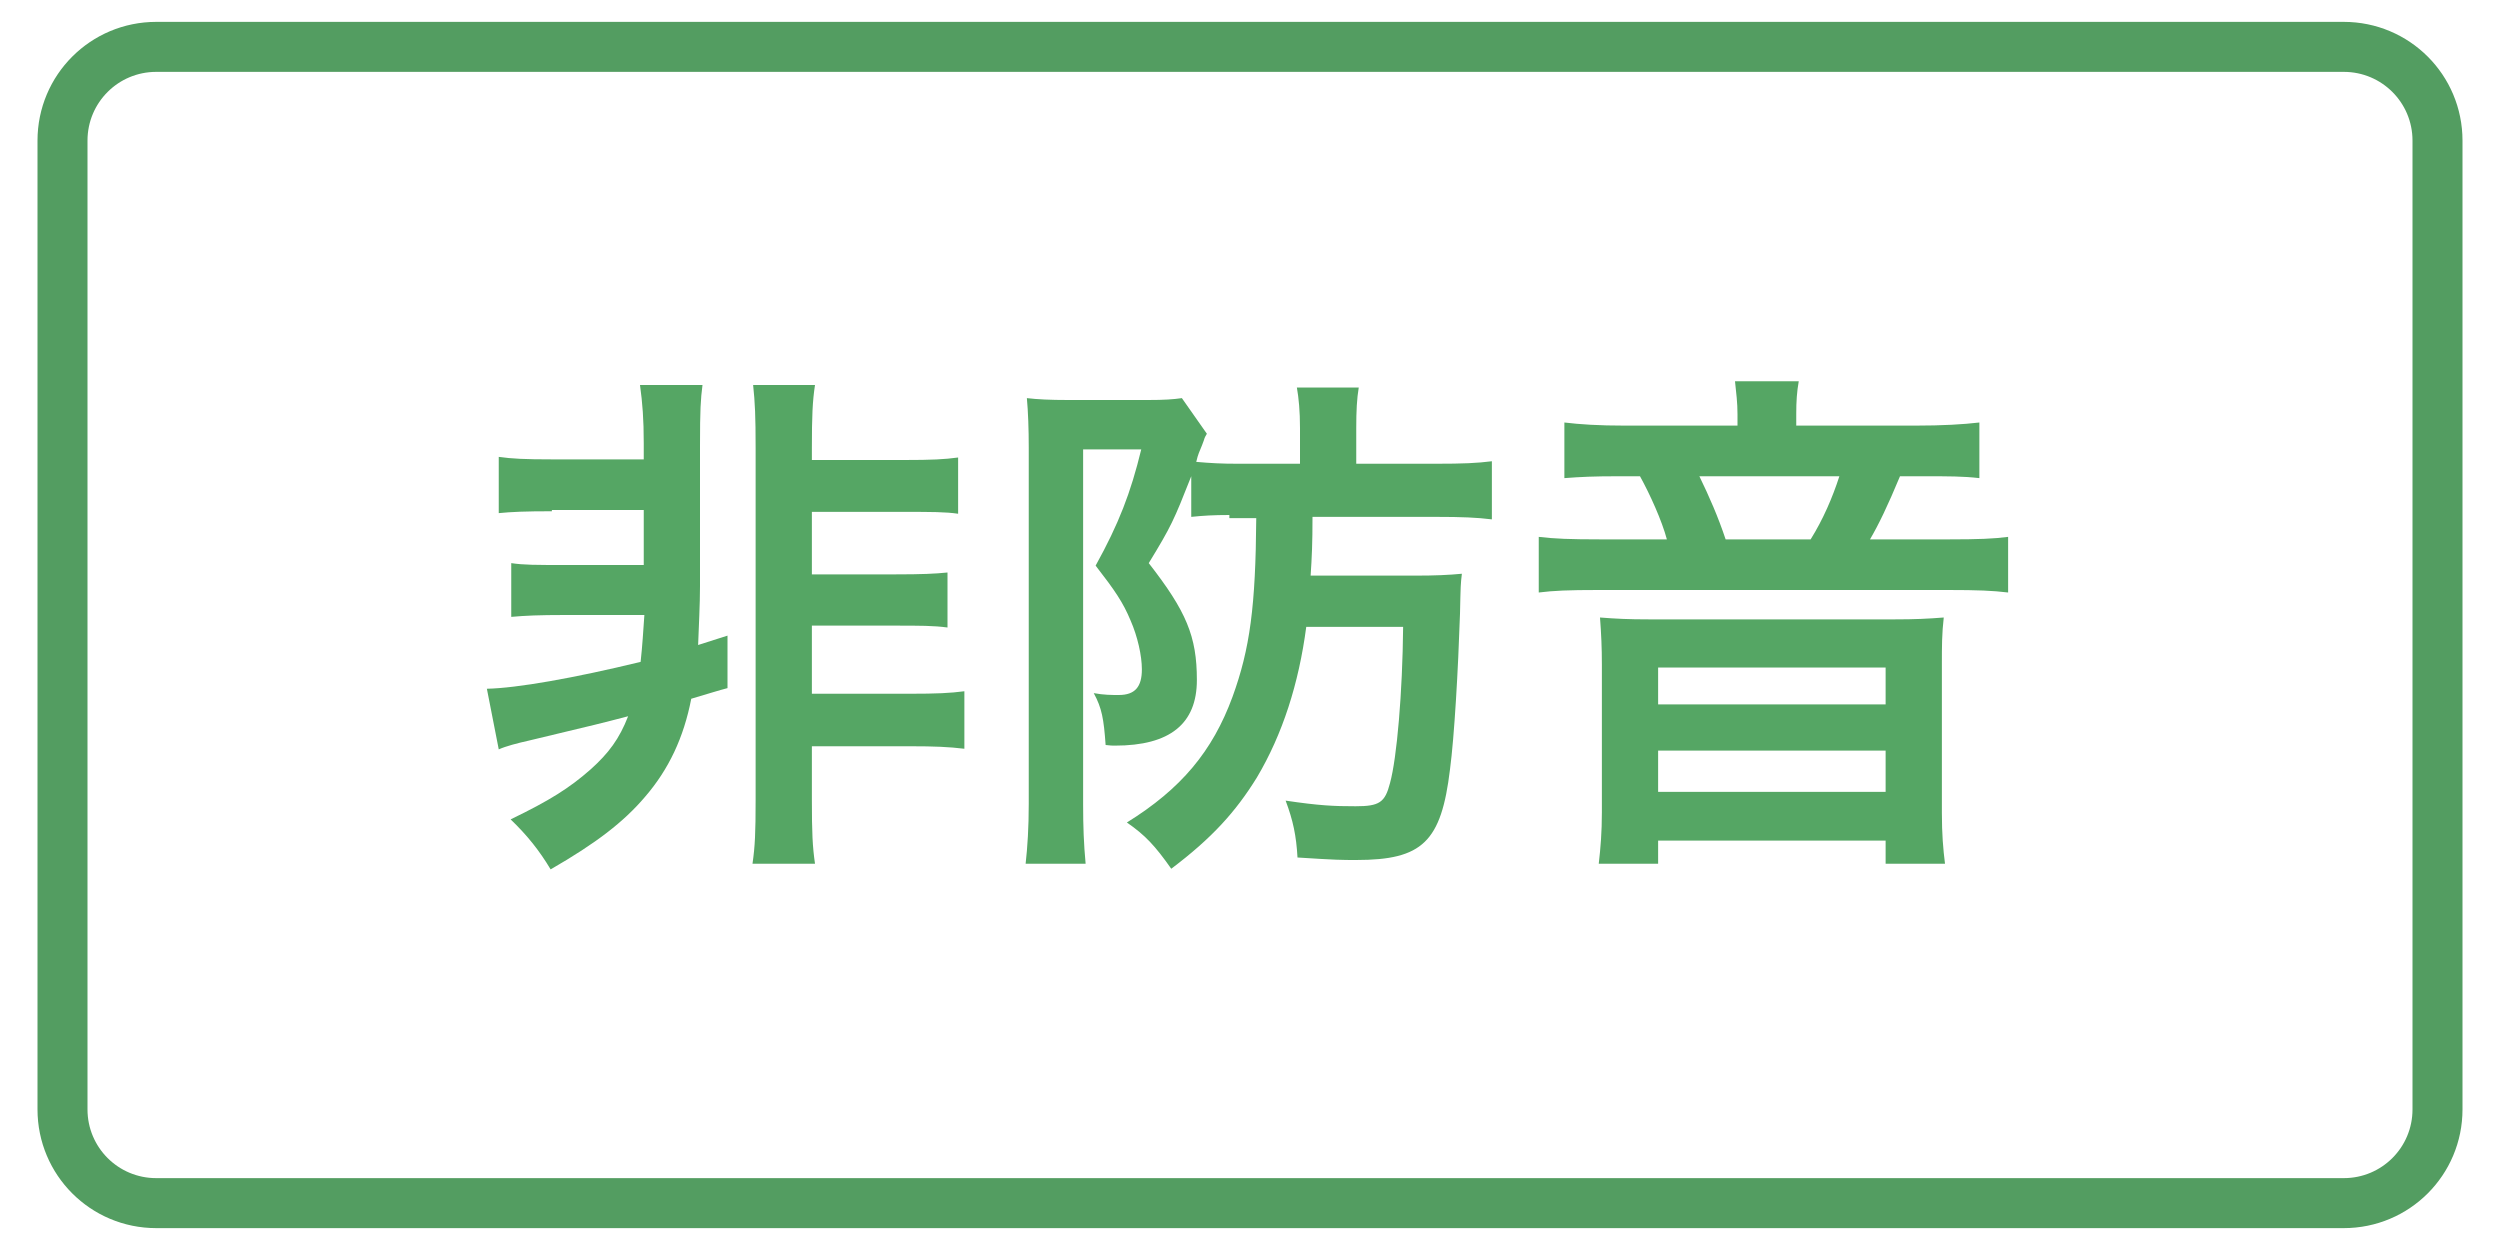 <?xml version="1.0" encoding="utf-8"?>
<!-- Generator: Adobe Illustrator 22.1.0, SVG Export Plug-In . SVG Version: 6.00 Build 0)  -->
<svg version="1.1" id="レイヤー_1" xmlns="http://www.w3.org/2000/svg" xmlns:xlink="http://www.w3.org/1999/xlink" x="0px"
	 y="0px" width="400px" height="200px" viewBox="0 0 400 200" style="enable-background:new 0 0 400 200;" xml:space="preserve">
<style type="text/css">
	.st0{fill:#55A664;}
	.st1{fill:none;stroke:#539D61;stroke-width:8;}
</style>
<g>
	<g>
		<path class="st0" d="M88.3,81.8c-4.3,0-6.5,0.1-8.5,0.3v-9c2.1,0.3,4.2,0.4,8.5,0.4H103v-2.6c0-3.8-0.2-6.4-0.6-9.3h10
			c-0.3,2.3-0.4,4-0.4,9.7v22.5c0,2.9-0.2,6.5-0.3,9.4l4.7-1.5v8.4c-1.2,0.3-3.1,0.9-5.8,1.7c-1.2,6.2-3.6,11.3-7.4,15.7
			c-3.4,4-7.8,7.4-15.1,11.6c-1.8-3-3.7-5.4-6.4-8c6.2-3,9.4-5,12.8-8c2.9-2.6,4.6-4.9,6-8.5c-4.6,1.2-4.6,1.2-15.9,3.9
			c-1.8,0.4-3.7,0.9-4.8,1.4l-1.9-9.7c4.8-0.1,13.9-1.7,24.6-4.3c0.3-2.8,0.4-4.7,0.6-7.5H90.4c-4.2,0-6.4,0.1-8.6,0.3v-8.6
			c2,0.3,3.9,0.3,8.6,0.3H103v-8.8H88.3z M129.9,127.9c0,5.4,0.1,7.5,0.5,10.3h-10c0.4-2.8,0.5-4.9,0.5-10.3V71.7
			c0-5.1-0.1-7.3-0.4-10.1h9.9c-0.4,2.6-0.5,5-0.5,10.1v1.9h14.8c4.4,0,6.4-0.1,8.6-0.4v9c-2-0.3-4.3-0.3-8.6-0.3h-14.8v10h13.3
			c4.4,0,6.4-0.1,8.4-0.3v8.8c-2.2-0.3-4.4-0.3-8.4-0.3h-13.3V111h15.6c4.4,0,6.5-0.1,8.8-0.4v9.2c-2.5-0.3-4.7-0.4-8.8-0.4h-15.6
			V127.9z"/>
		<path class="st0" d="M196.7,82.4c-2.5,0-4.2,0.1-6.1,0.3v-6.5c-2.8,7.1-3.2,8-6.8,13.9c6,7.7,7.7,11.7,7.7,18.7
			c0,7-4.3,10.5-13.1,10.5c-0.3,0-0.8,0-1.5-0.1c-0.3-4.2-0.6-5.9-1.9-8.3c1.6,0.3,2.9,0.3,4,0.3c2.6,0,3.7-1.3,3.7-4.1
			c0-2.2-0.7-5.3-1.8-7.8c-1.2-2.9-2.5-4.8-5.6-8.8c3.7-6.7,5.6-11.6,7.3-18.6h-9.3v56.9c0,3.4,0.1,6.2,0.4,9.4h-9.6
			c0.3-2.7,0.5-5.8,0.5-9.6v-57c0-2.9-0.1-5.7-0.3-7.9c1.7,0.2,3.7,0.3,6.6,0.3h12.8c2.6,0,4-0.1,5.4-0.3l4,5.7
			c-0.2,0.4-0.3,0.4-0.5,1.1c-0.1,0.3-0.2,0.5-0.3,0.8c-0.4,1-0.6,1.3-0.9,2.6c2.3,0.2,4,0.3,6.7,0.3h9.9v-5.7
			c0-2.7-0.2-4.8-0.5-6.5h9.9c-0.3,1.8-0.4,3.7-0.4,6.5v5.7h12.6c4.6,0,6.7-0.1,9.1-0.4v9.3c-2.4-0.3-4.8-0.4-8.9-0.4h-19.8
			c0,4.2-0.1,6.4-0.3,9.4h16.7c3.2,0,5.4-0.1,7.5-0.3c-0.2,1.7-0.2,1.8-0.3,6.4c-0.3,9-0.9,19.6-1.6,24.9
			c-1.4,11.6-4.4,14.5-15,14.5c-2.3,0-3.2,0-9.4-0.4c-0.2-3.5-0.7-5.9-1.9-9.1c5.4,0.8,7.7,0.9,11.2,0.9c3.8,0,4.7-0.6,5.5-3.7
			c1.1-4,2-14.5,2.1-25H209c-1.2,9.1-3.8,17.2-7.9,24.1c-3.4,5.5-7.2,9.7-13.7,14.6c-2.6-3.7-4.2-5.4-7.1-7.4
			c8.7-5.4,13.7-11.4,16.9-20.1c2.8-7.7,3.7-14.5,3.8-28.6H196.7z"/>
		<path class="st0" d="M278,66.3c0-1.9-0.2-3.4-0.4-5.3h10.2c-0.3,1.7-0.4,3.2-0.4,5.2v1.9h18.9c4.6,0,7.8-0.2,10.4-0.5v8.9
			c-2.6-0.3-4.9-0.3-8.9-0.3h-3.8c-2,4.8-3.4,7.7-4.8,10.1h12.6c4.8,0,7.2-0.1,9.5-0.4v8.9c-2.5-0.3-4.8-0.4-9.6-0.4h-56
			c-4.8,0-7.1,0.1-9.5,0.4v-8.9c2.5,0.3,5,0.4,9.9,0.4h10.6c-0.8-3-2.7-7.2-4.3-10.1h-3.5c-3.9,0-6,0.1-8.6,0.3v-8.9
			c2.5,0.3,5.4,0.5,9.8,0.5H278V66.3z M303.1,99.1c3.4,0,5.3-0.1,7.9-0.3c-0.3,2.6-0.3,4.6-0.3,7.5V130c0,3.5,0.2,5.8,0.5,8.2h-9.5
			v-3.7h-36.4v3.7h-9.5c0.3-2.6,0.5-5.1,0.5-8.2v-23.7c0-2.6-0.1-4.9-0.3-7.5c2.6,0.2,4.5,0.3,7.9,0.3H303.1z M265.3,112.7h36.4
			v-5.9h-36.4V112.7z M265.3,126.7h36.4v-6.6h-36.4V126.7z M289.7,86.3c2-3.2,3.5-6.7,4.6-10.1h-22.4c1.6,3.3,3,6.5,4.2,10.1H289.7z
			"/>
	</g>
	<path class="st1" d="M375,192.5H25c-8.3,0-15-6.7-15-15v-155c0-8.3,6.7-15,15-15h350c8.3,0,15,6.7,15,15v155
		C390,185.8,383.3,192.5,375,192.5z"/>
</g>
</svg>
